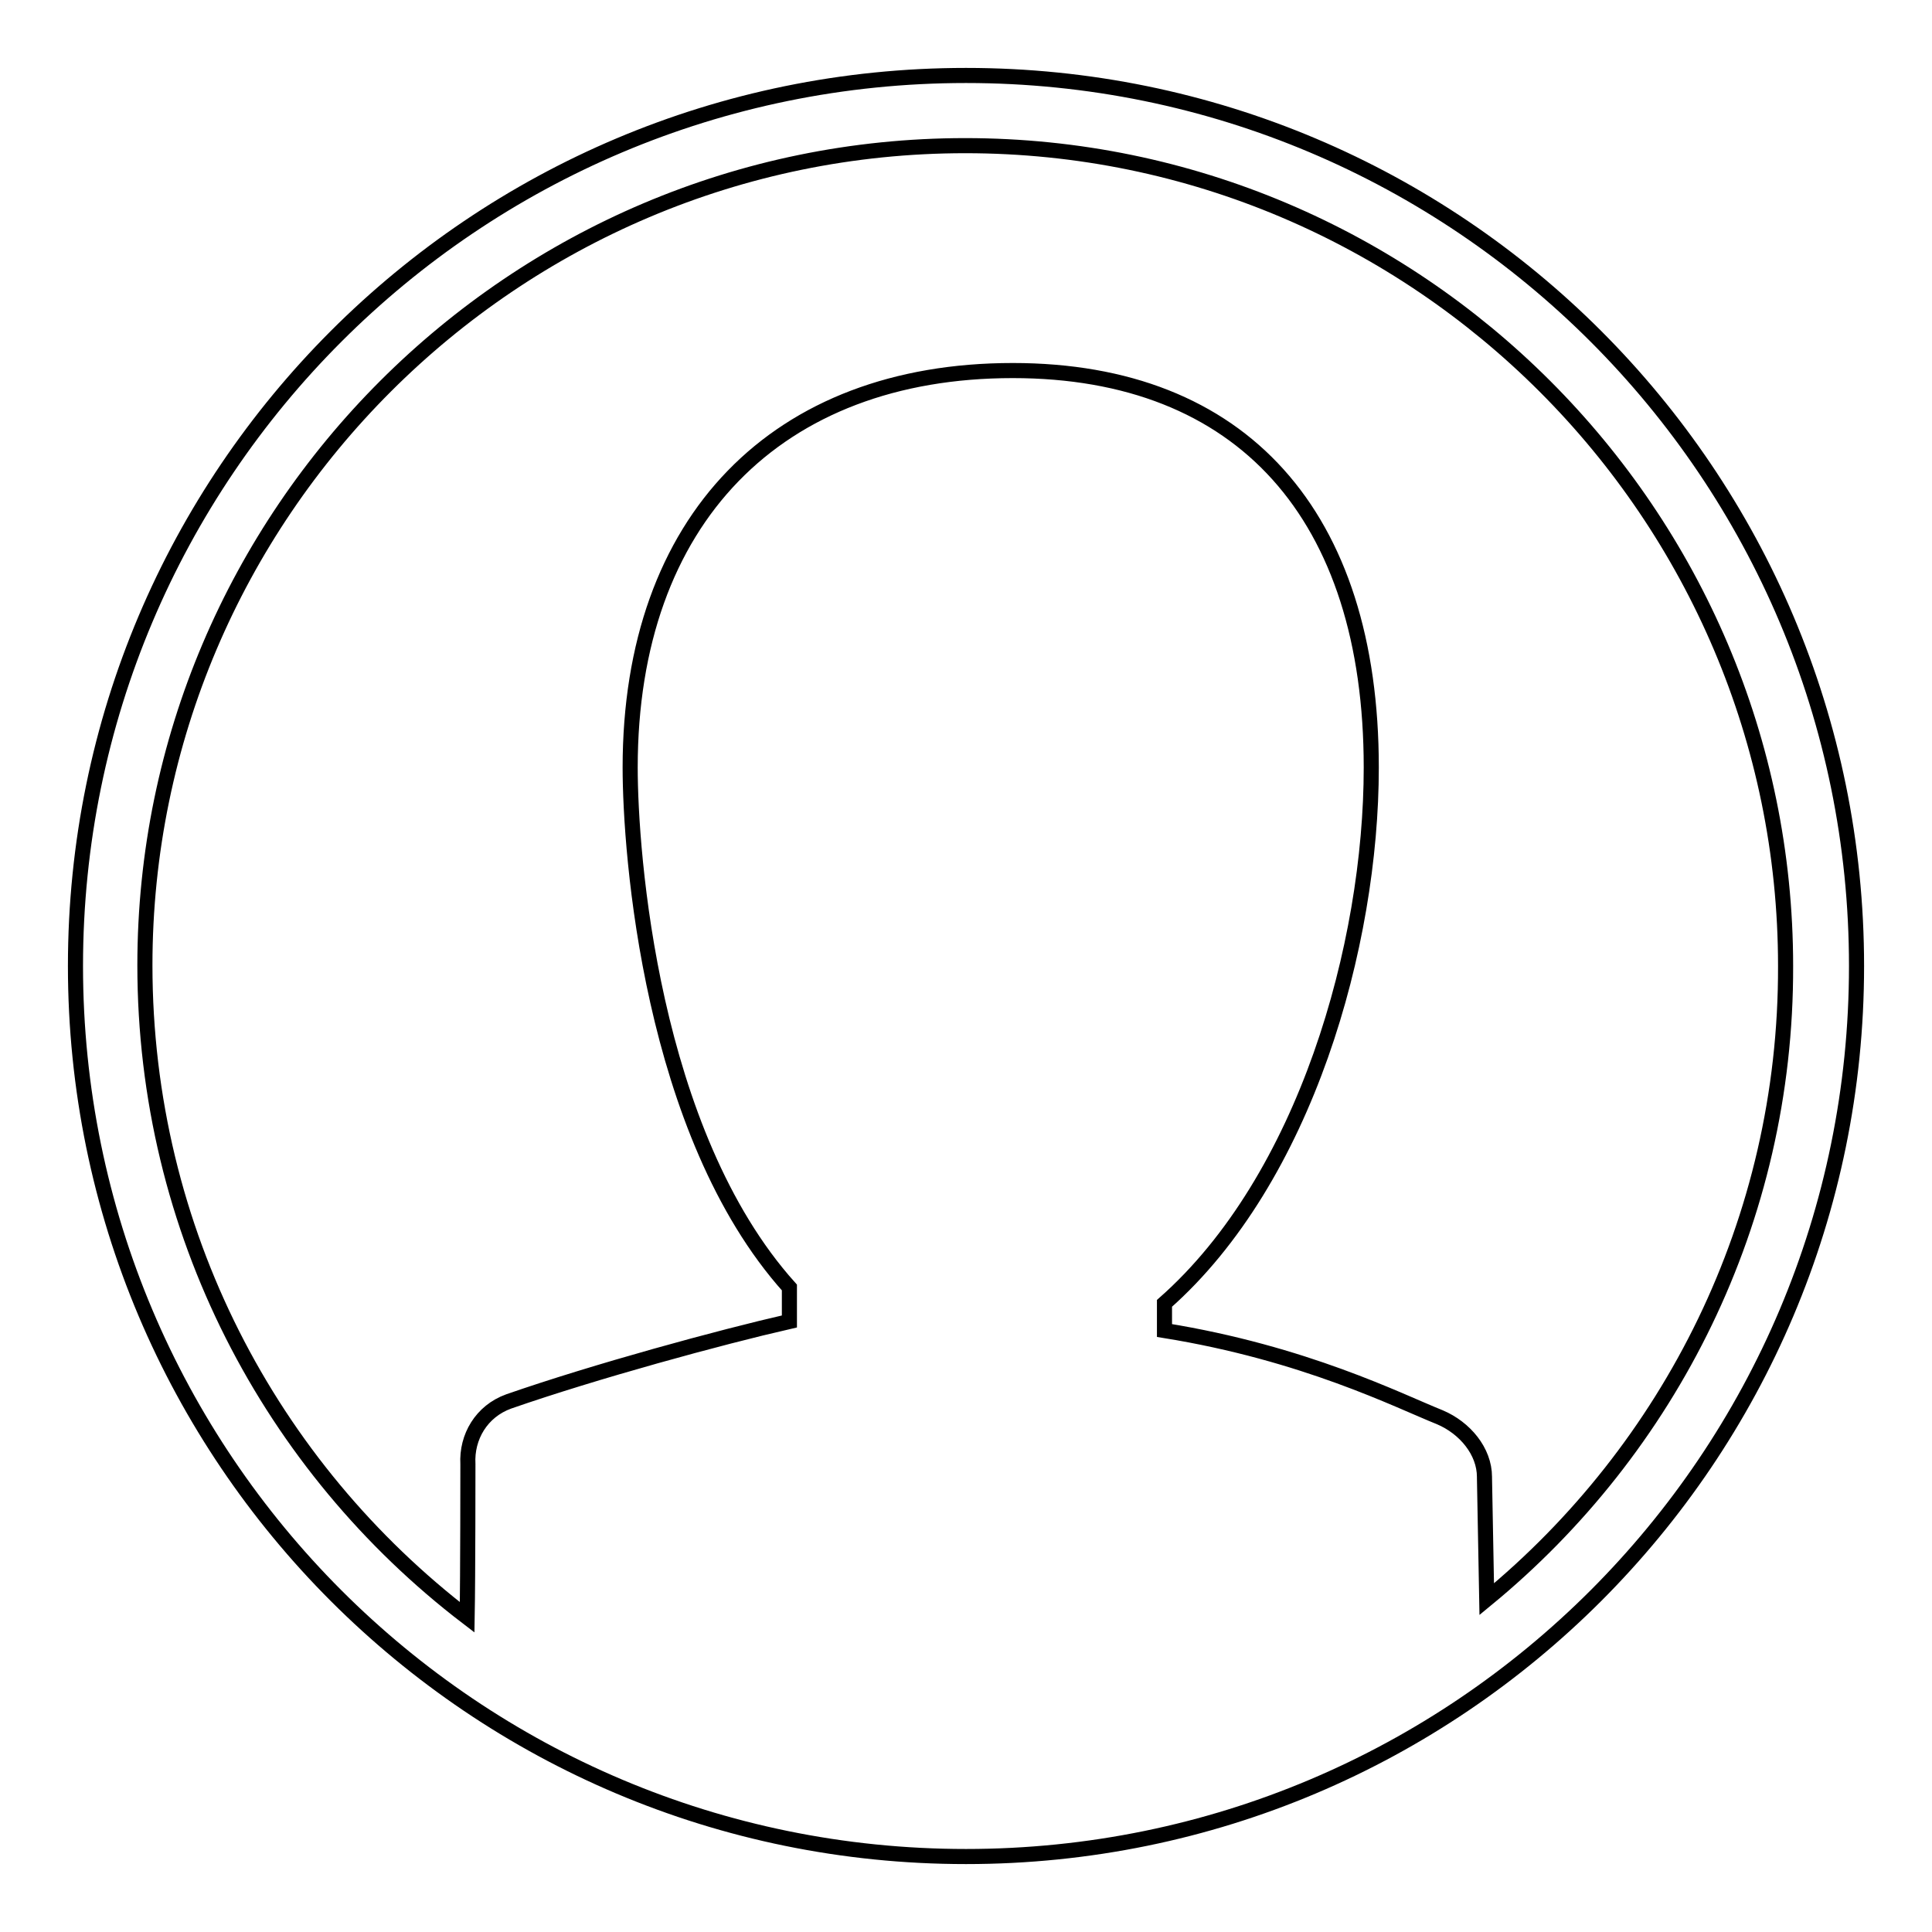 <?xml version="1.0" encoding="utf-8"?>
<!-- Svg Vector Icons : http://www.onlinewebfonts.com/icon -->
<!DOCTYPE svg PUBLIC "-//W3C//DTD SVG 1.1//EN" "http://www.w3.org/Graphics/SVG/1.1/DTD/svg11.dtd">
<svg version="1.1" xmlns="http://www.w3.org/2000/svg" xmlns:xlink="http://www.w3.org/1999/xlink" x="0px" y="0px" viewBox="0 0 256 256" enable-background="new 0 0 256 256" xml:space="preserve">
<g> <path stroke-width="2" fill-opacity="0" stroke="#000000"  d="M128,10C62.8,10,10,62.8,10,128c0,65.2,52.8,118,118,118c65.2,0,118-52.8,118-118C246,62.8,193.2,10,128,10 z M197,211.9l-0.3-16.1l0-0.1c0-3.4-2.6-6.5-5.9-7.9c-5.5-2.2-17.9-8.5-36.5-11.5v-3.6c18.7-16.5,27.4-47.5,27.4-71 c0-33.4-17.1-52.6-47.5-52.6c-31.2,0-50.7,19.7-50.7,52.6c0,11.3,2.7,48.4,21.1,68.9v4.5c-9.2,2.1-25.7,6.6-37.2,10.6 c-3.6,1.3-5.6,4.7-5.4,8.3c0,0.3,0,14.8-0.1,20.3c-26-19.9-42.7-51.2-42.7-86.4C19.2,68.1,68,19.3,127.9,19.3 c59.9,0,108.7,48.8,108.7,108.7C236.7,161.8,221.2,192,197,211.9z"/></g>
</svg>